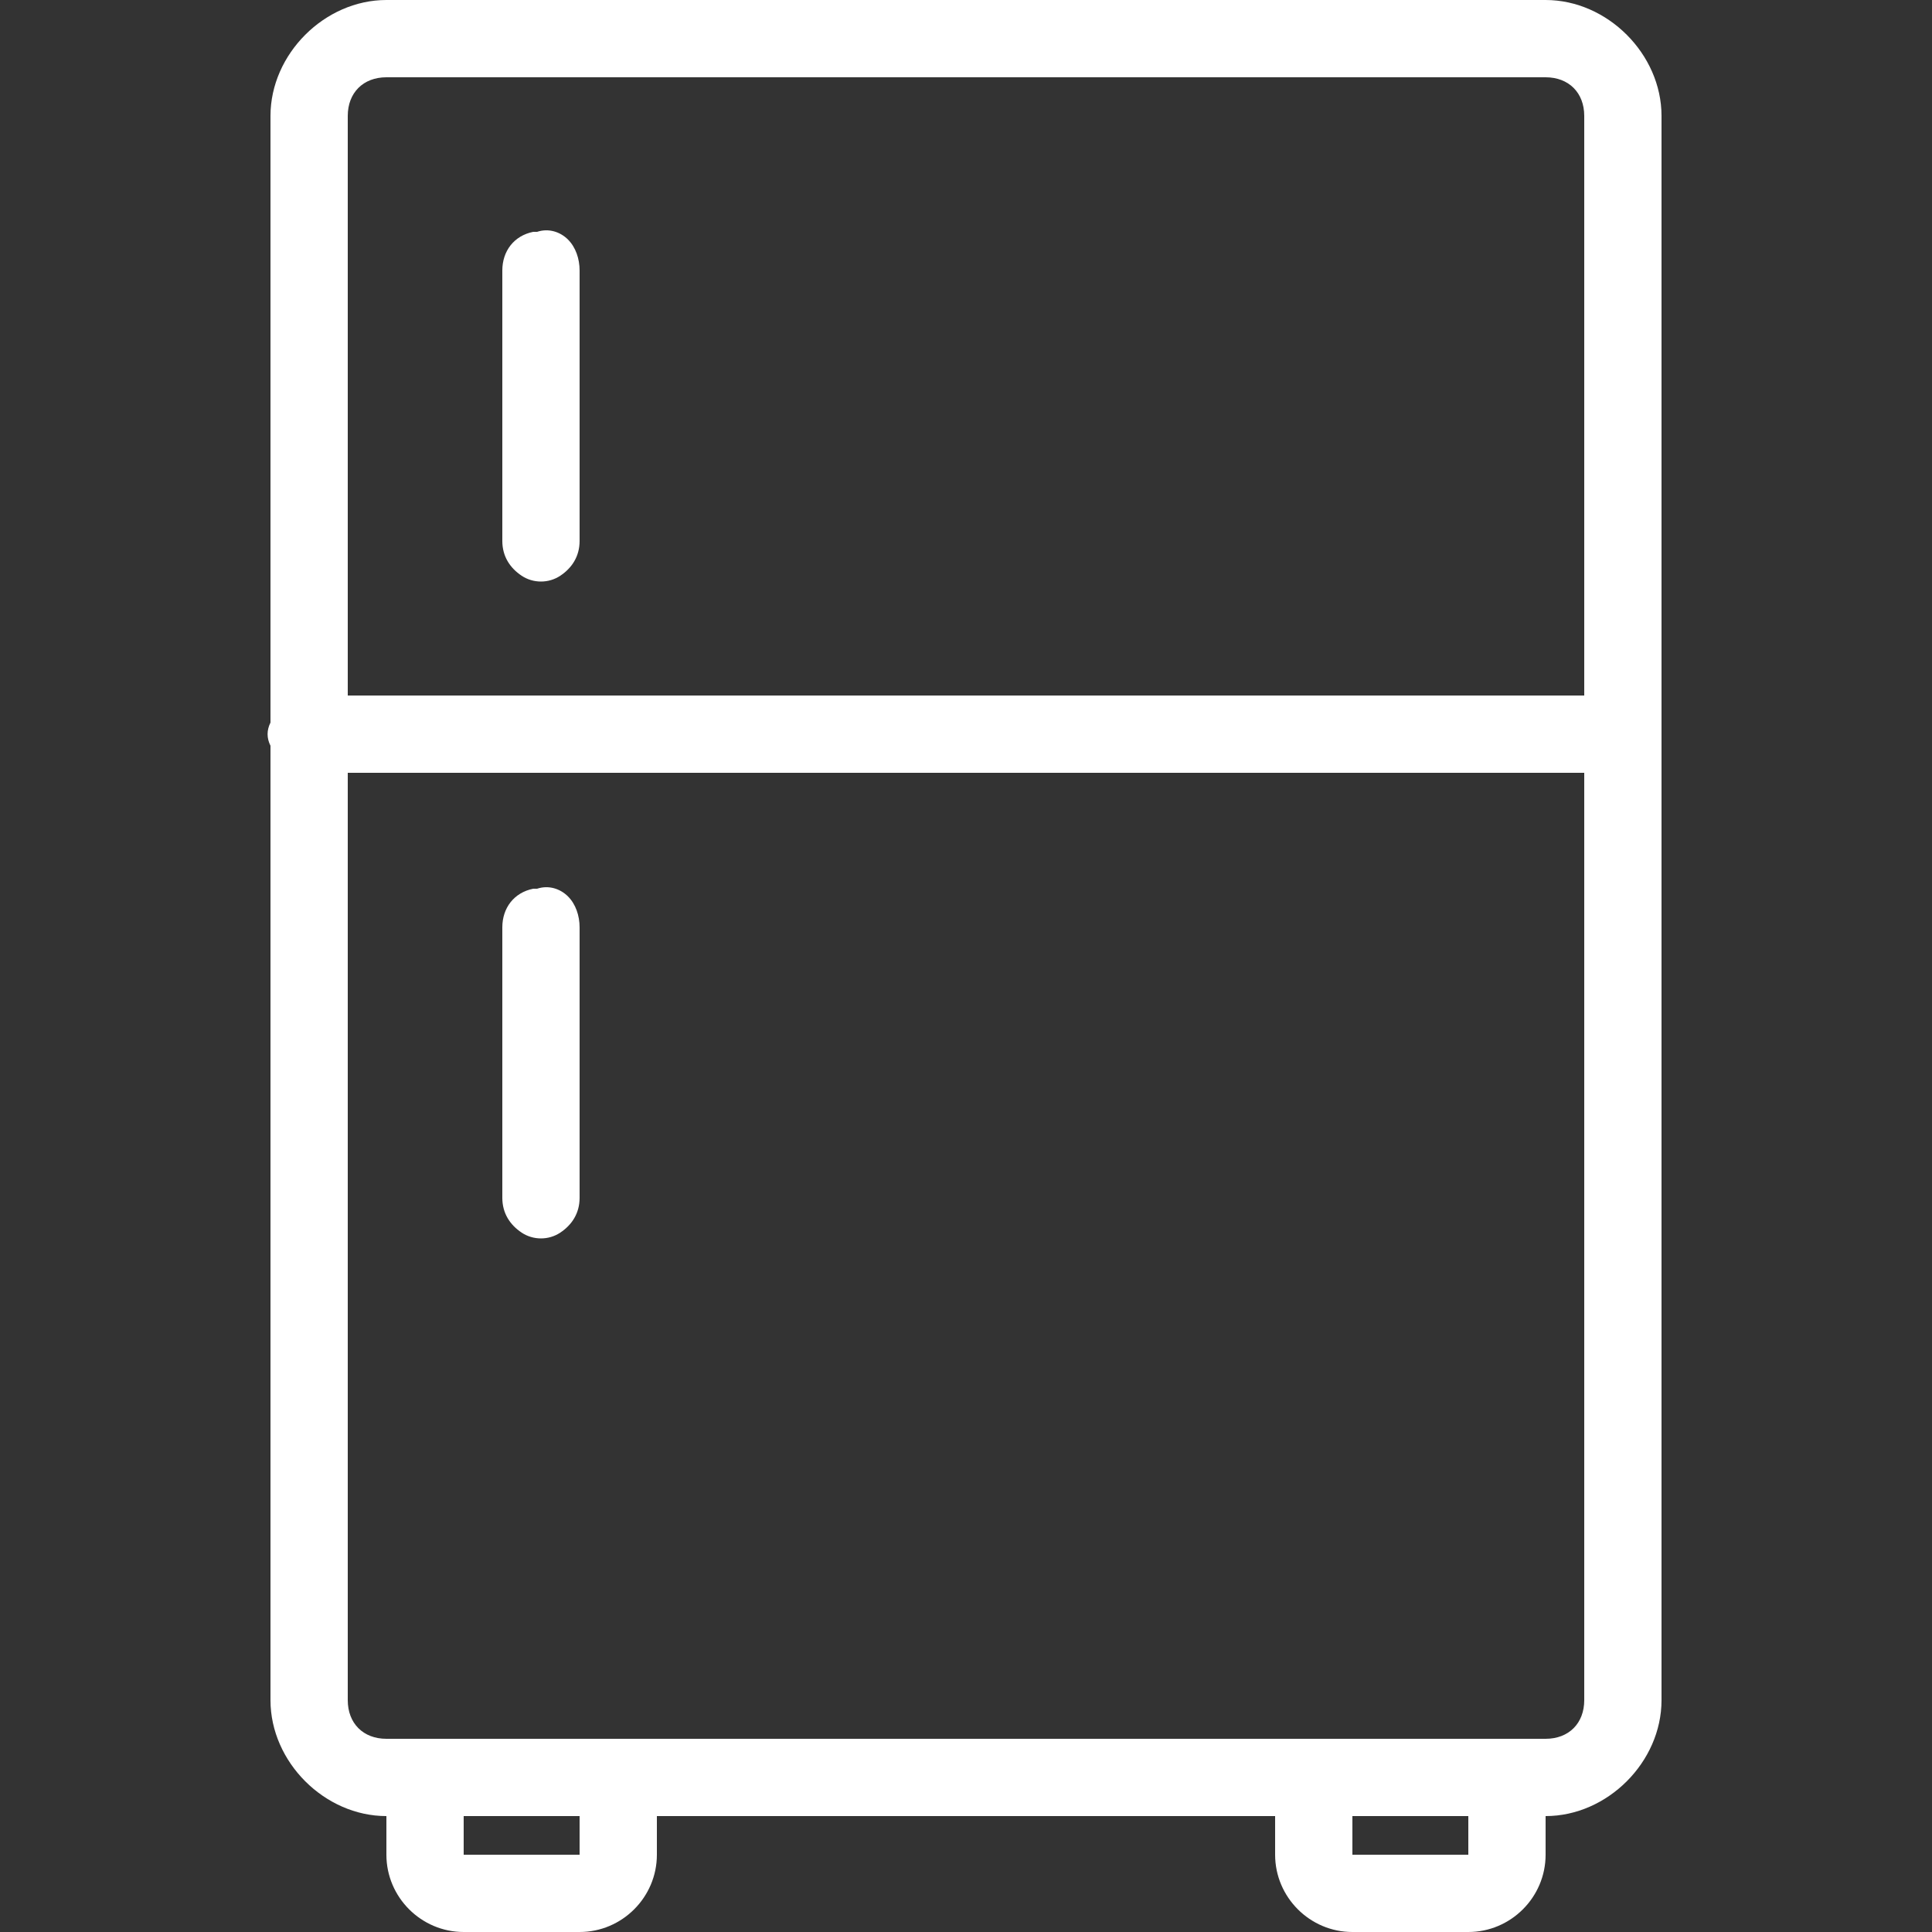 <?xml version="1.0" encoding="utf-8"?>
<!-- Generator: Adobe Illustrator 22.1.0, SVG Export Plug-In . SVG Version: 6.00 Build 0)  -->
<svg version="1.1" id="Calque_1" xmlns="http://www.w3.org/2000/svg" xmlns:xlink="http://www.w3.org/1999/xlink" x="0px" y="0px"
	 viewBox="0 0 50 50" style="enable-background:new 0 0 50 50;" xml:space="preserve">
<rect x="0" y="0" width="50" height="50" fill="#333333" stroke="none"/>
<style type="text/css">
	.st0{fill:#FFFFFF;}
</style>
<g id="surface1">
	<path class="st0" d="M10,0C8.4,0,7,1.4,7,3v15.7c-0.1,0.2-0.1,0.4,0,0.6V44c0,1.6,1.4,3,3,3v1c0,1.1,0.9,2,2,2h3c1.1,0,2-0.9,2-2
		v-1h16v1c0,1.1,0.9,2,2,2h3c1.1,0,2-0.9,2-2v-1c1.6,0,3-1.4,3-3V19.2c0-0.1,0-0.3,0-0.4V3c0-1.6-1.4-3-3-3H10z M10,2h30
		c0.6,0,1,0.4,1,1v15H9V3C9,2.4,9.4,2,10,2z M13.9,6h-0.1C13.3,6.1,13,6.5,13,7v7c0,0.4,0.2,0.7,0.5,0.9s0.7,0.2,1,0S15,14.4,15,14
		V7c0-0.3-0.1-0.6-0.3-0.8C14.5,6,14.2,5.9,13.9,6z M9,20h32v24c0,0.6-0.4,1-1,1H10c-0.6,0-1-0.4-1-1V20z M13.9,23h-0.1
		c-0.5,0.1-0.8,0.5-0.8,1v7c0,0.4,0.2,0.7,0.5,0.9s0.7,0.2,1,0c0.3-0.2,0.5-0.5,0.5-0.9v-7c0-0.3-0.1-0.6-0.3-0.8
		C14.5,23,14.2,22.9,13.9,23z M12,47h3v1h-3V47z M35,47h3v1h-3V47z"/>
</g>
</svg>
